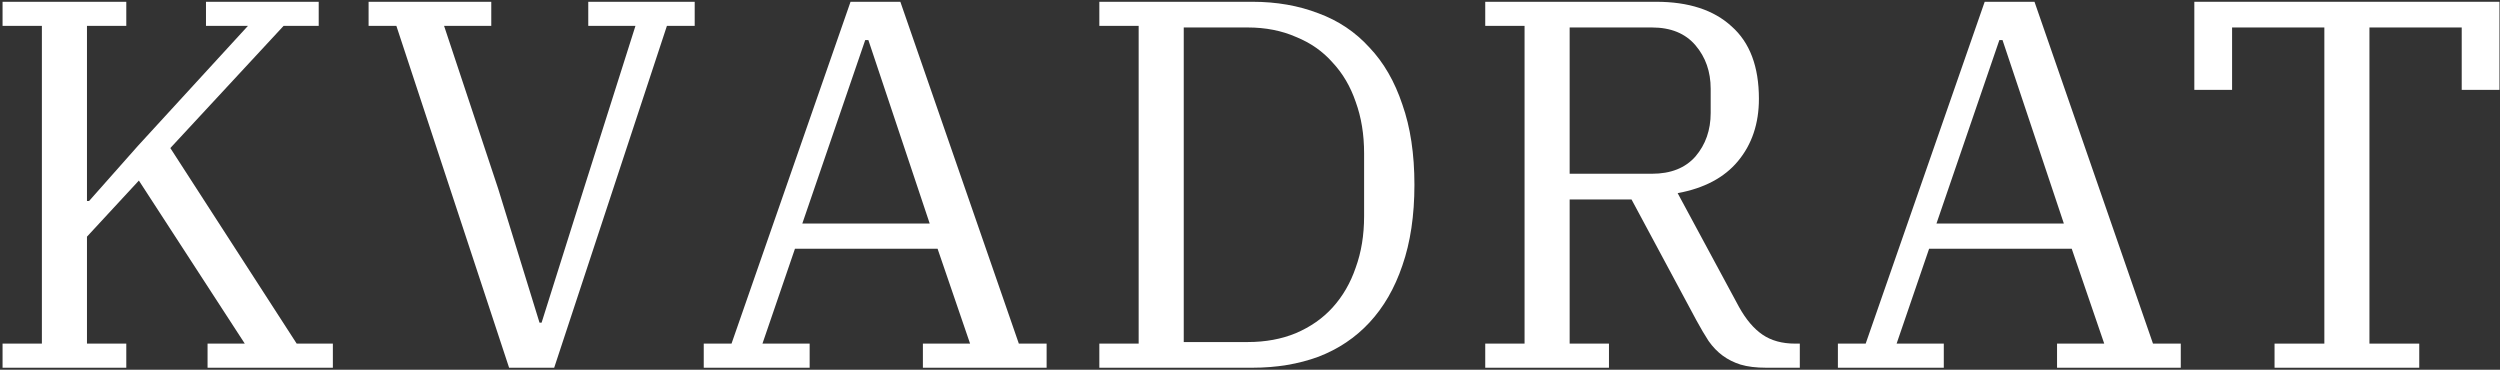 <?xml version="1.0" encoding="UTF-8"?> <svg xmlns="http://www.w3.org/2000/svg" width="906" height="134" viewBox="0 0 906 134" fill="none"><rect x="0" y="0" width="906" height="134" fill="#333333" stroke="none"/><path d="M824.296 124.526H842.346V9.956H808.906V32.566H795.226V0.646H905.806V32.566H892.126V9.956H858.686V124.526H876.736V133.266H824.296V124.526Z" fill="white"></path><path d="M666.052 124.526H676.122L719.252 0.646H737.302L780.242 124.526H790.312V133.266H745.472V124.526H762.572L750.792 90.136H699.112L687.332 124.526H704.432V133.266H666.052V124.526ZM701.772 81.016H747.942L725.712 14.517H724.572L701.772 81.016Z" fill="white"></path><path d="M538.25 124.526H552.5V9.386H538.25V0.646H600.19C611.97 0.646 621.09 3.623 627.55 9.576C634.137 15.403 637.43 24.143 637.43 35.797C637.43 44.79 634.897 52.327 629.831 58.407C624.891 64.36 617.607 68.223 607.98 69.996L630.211 111.226C632.744 115.786 635.594 119.143 638.76 121.296C641.927 123.45 645.854 124.526 650.54 124.526H652.25V133.266H640.09C636.417 133.266 633.314 132.886 630.78 132.126C628.374 131.366 626.22 130.29 624.32 128.896C622.42 127.503 620.71 125.73 619.19 123.576C617.797 121.423 616.34 118.953 614.82 116.166L591.26 72.276H568.84V124.526H583.09V133.266H538.25V124.526ZM568.84 62.967H598.67C605.51 62.967 610.767 60.877 614.44 56.697C618.114 52.39 619.951 47.133 619.951 40.926V32.187C619.951 25.98 618.114 20.723 614.44 16.416C610.767 12.11 605.51 9.956 598.67 9.956H568.84V62.967Z" fill="white"></path><path d="M398.4 124.526H412.65V9.386H398.4V0.646H453.88C462.62 0.646 470.6 2.04 477.82 4.826C485.04 7.486 491.183 11.603 496.25 17.177C501.443 22.623 505.433 29.526 508.22 37.886C511.133 46.12 512.59 55.81 512.59 66.957C512.59 78.103 511.133 87.856 508.22 96.216C505.433 104.45 501.443 111.353 496.25 116.926C491.183 122.373 485.04 126.49 477.82 129.276C470.6 131.936 462.62 133.266 453.88 133.266H398.4V124.526ZM428.99 123.956H452.17C458.63 123.956 464.457 122.88 469.65 120.726C474.97 118.446 479.403 115.343 482.95 111.416C486.623 107.363 489.41 102.55 491.31 96.977C493.337 91.403 494.35 85.197 494.35 78.356V55.556C494.35 48.717 493.337 42.51 491.31 36.937C489.41 31.363 486.623 26.613 482.95 22.686C479.403 18.633 474.97 15.53 469.65 13.377C464.457 11.097 458.63 9.956 452.17 9.956H428.99V123.956Z" fill="white"></path><path d="M255.036 124.526H265.106L308.236 0.646H326.286L369.226 124.526H379.296V133.266H334.456V124.526H351.556L339.776 90.136H288.096L276.316 124.526H293.416V133.266H255.036V124.526ZM290.756 81.016H336.926L314.696 14.517H313.556L290.756 81.016Z" fill="white"></path><path d="M143.647 9.386H133.577V0.646H178.037V9.386H160.937L180.507 68.287L195.517 116.926H196.277L211.667 68.097L230.287 9.386H213.187V0.646H251.757V9.386H241.687L200.837 133.266H184.497L143.647 9.386Z" fill="white"></path><path d="M0.929 124.526H15.179V9.386H0.929V0.646H45.769V9.386H31.519V72.847H32.279L49.949 52.897L89.849 9.386H74.649V0.646H115.499V9.386H102.769L61.729 53.657L107.519 124.526H120.629V133.266H75.219V124.526H88.709L50.329 65.436L31.519 85.766V124.526H45.769V133.266H0.929V124.526Z" fill="white"></path></svg> 